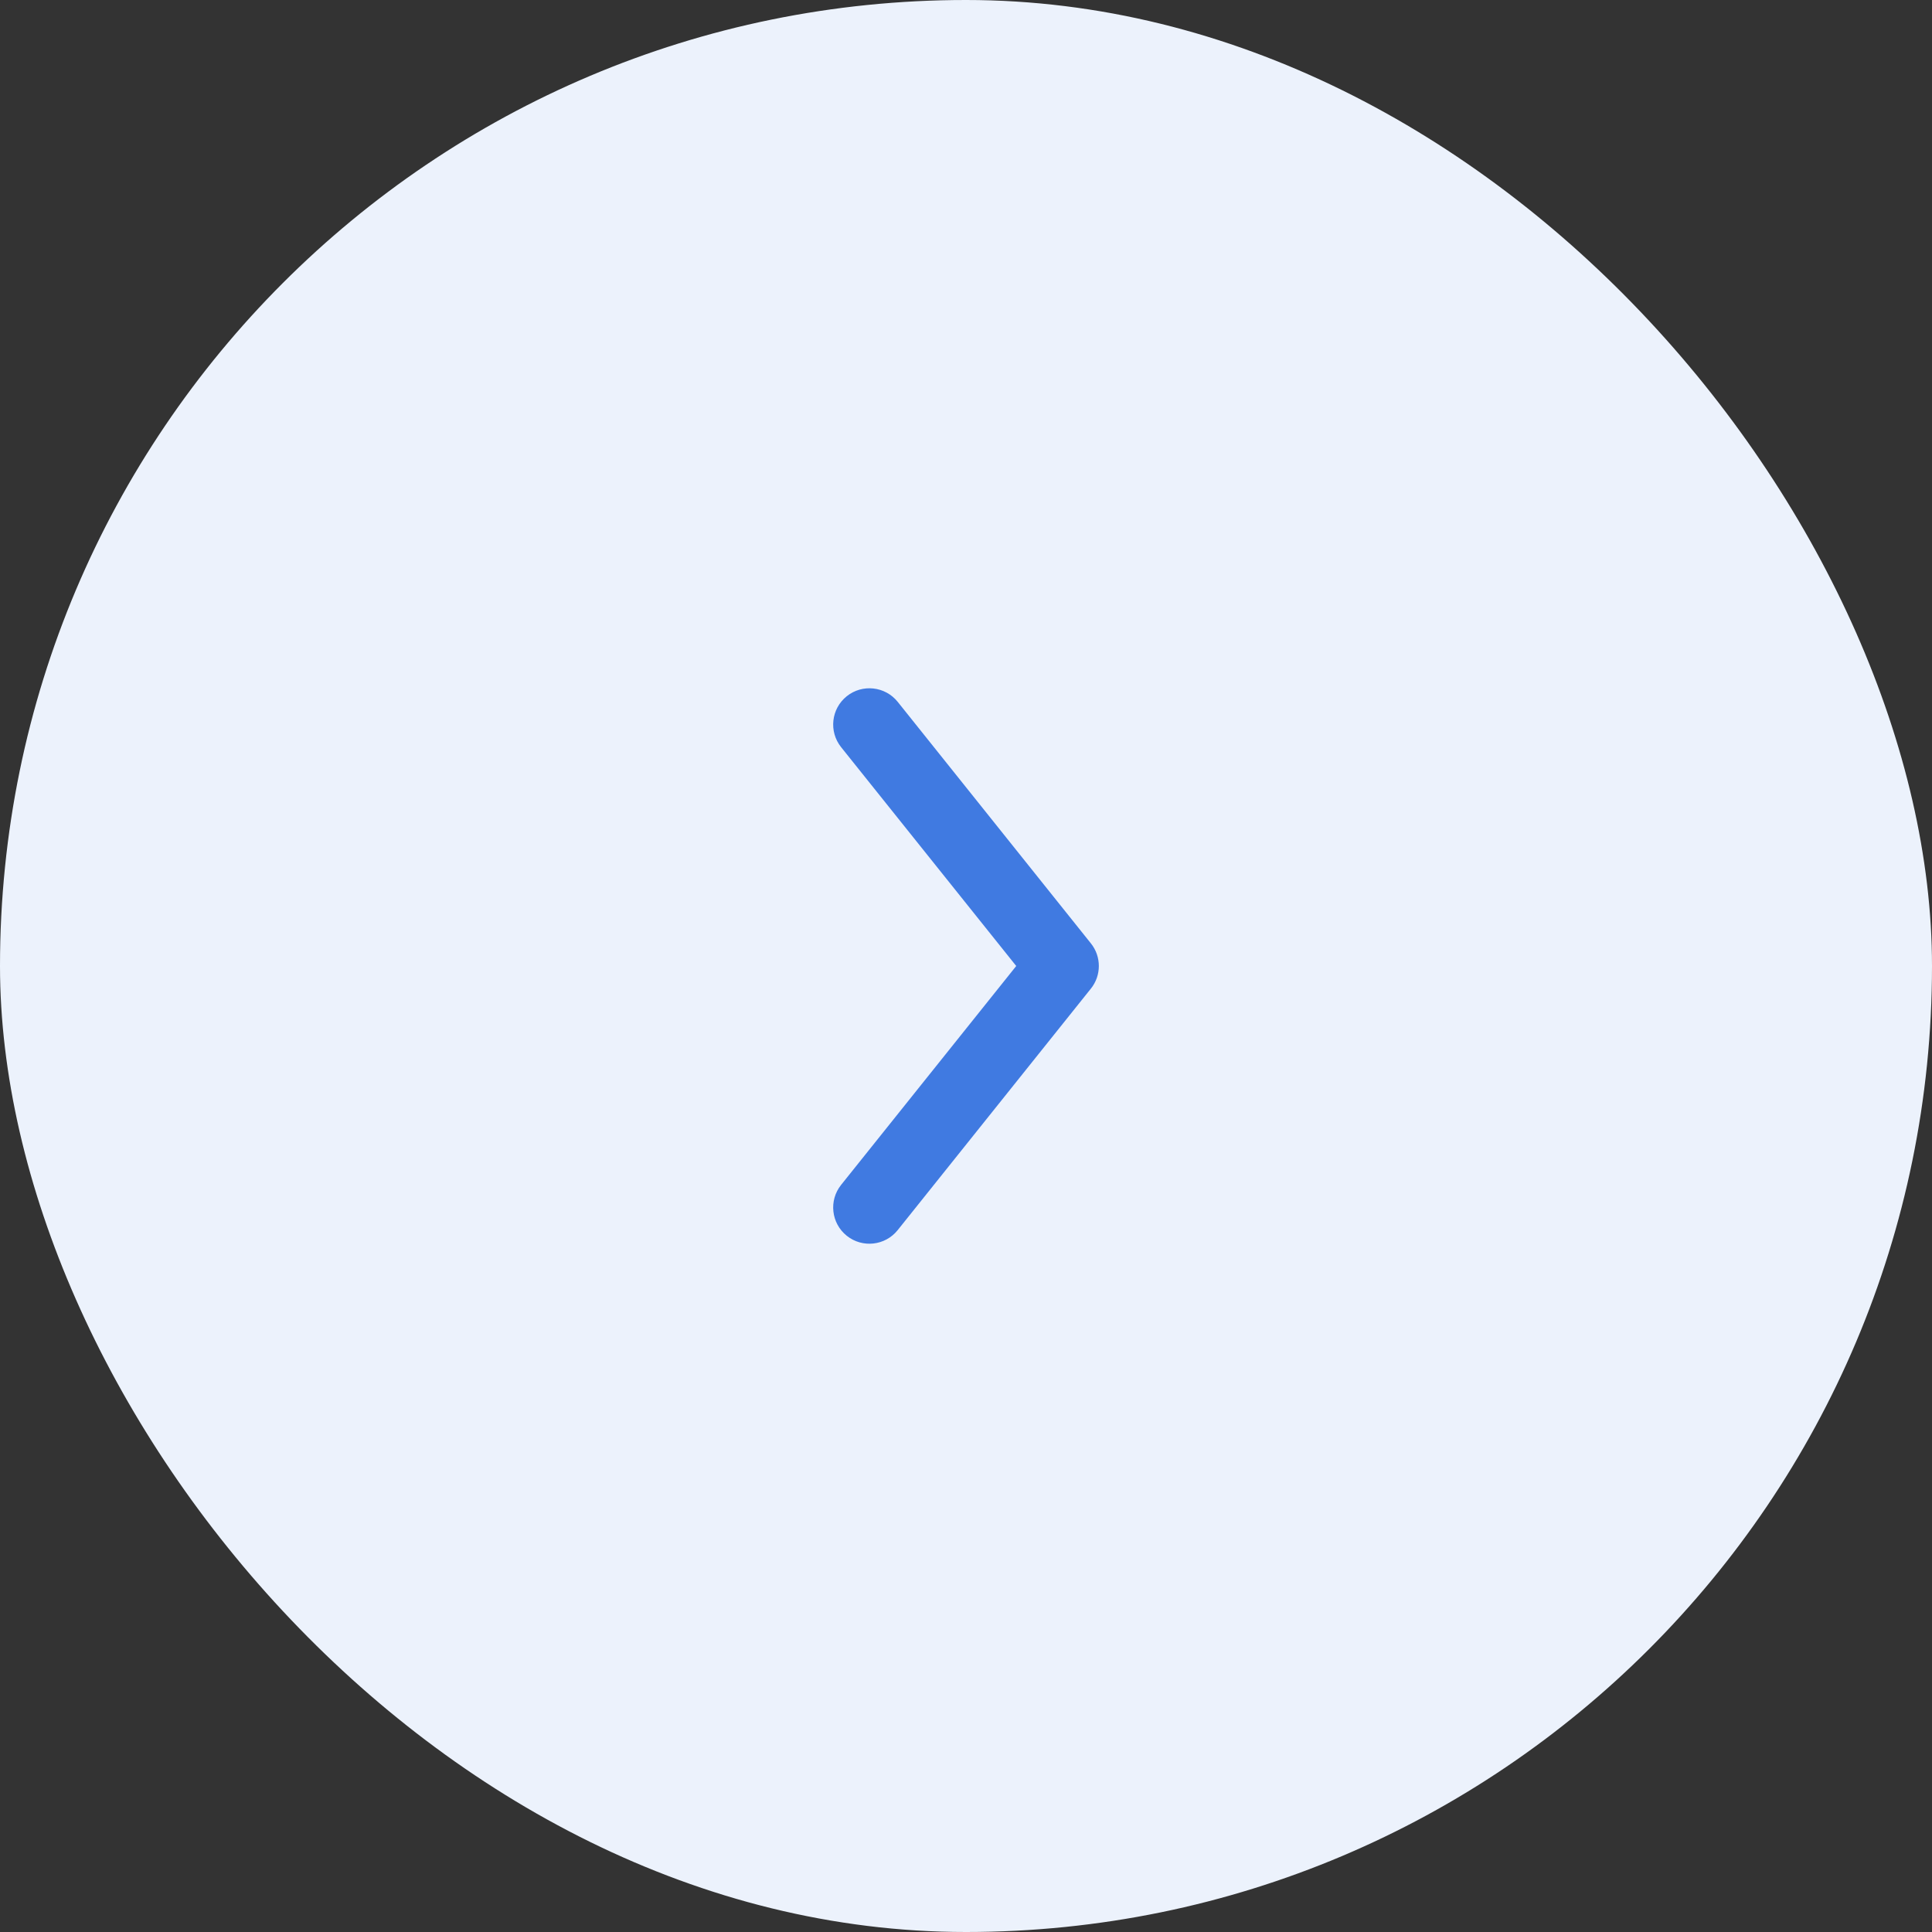 <?xml version="1.0" encoding="UTF-8"?> <svg xmlns="http://www.w3.org/2000/svg" width="40" height="40" viewBox="0 0 40 40" fill="none"><rect x="0" y="0" width="40" height="40" fill="#333333" stroke="none"/><rect width="40" height="40" rx="20" fill="#ECF2FC"></rect><path fill-rule="evenodd" clip-rule="evenodd" d="M17.532 25.586C17.208 25.327 17.156 24.855 17.414 24.532L21.04 20L17.414 15.469C17.156 15.145 17.208 14.673 17.532 14.414C17.855 14.156 18.327 14.208 18.586 14.531L22.586 19.532C22.805 19.805 22.805 20.195 22.586 20.468L18.586 25.468C18.327 25.792 17.855 25.844 17.532 25.586Z" fill="#407AE1"></path></svg> 